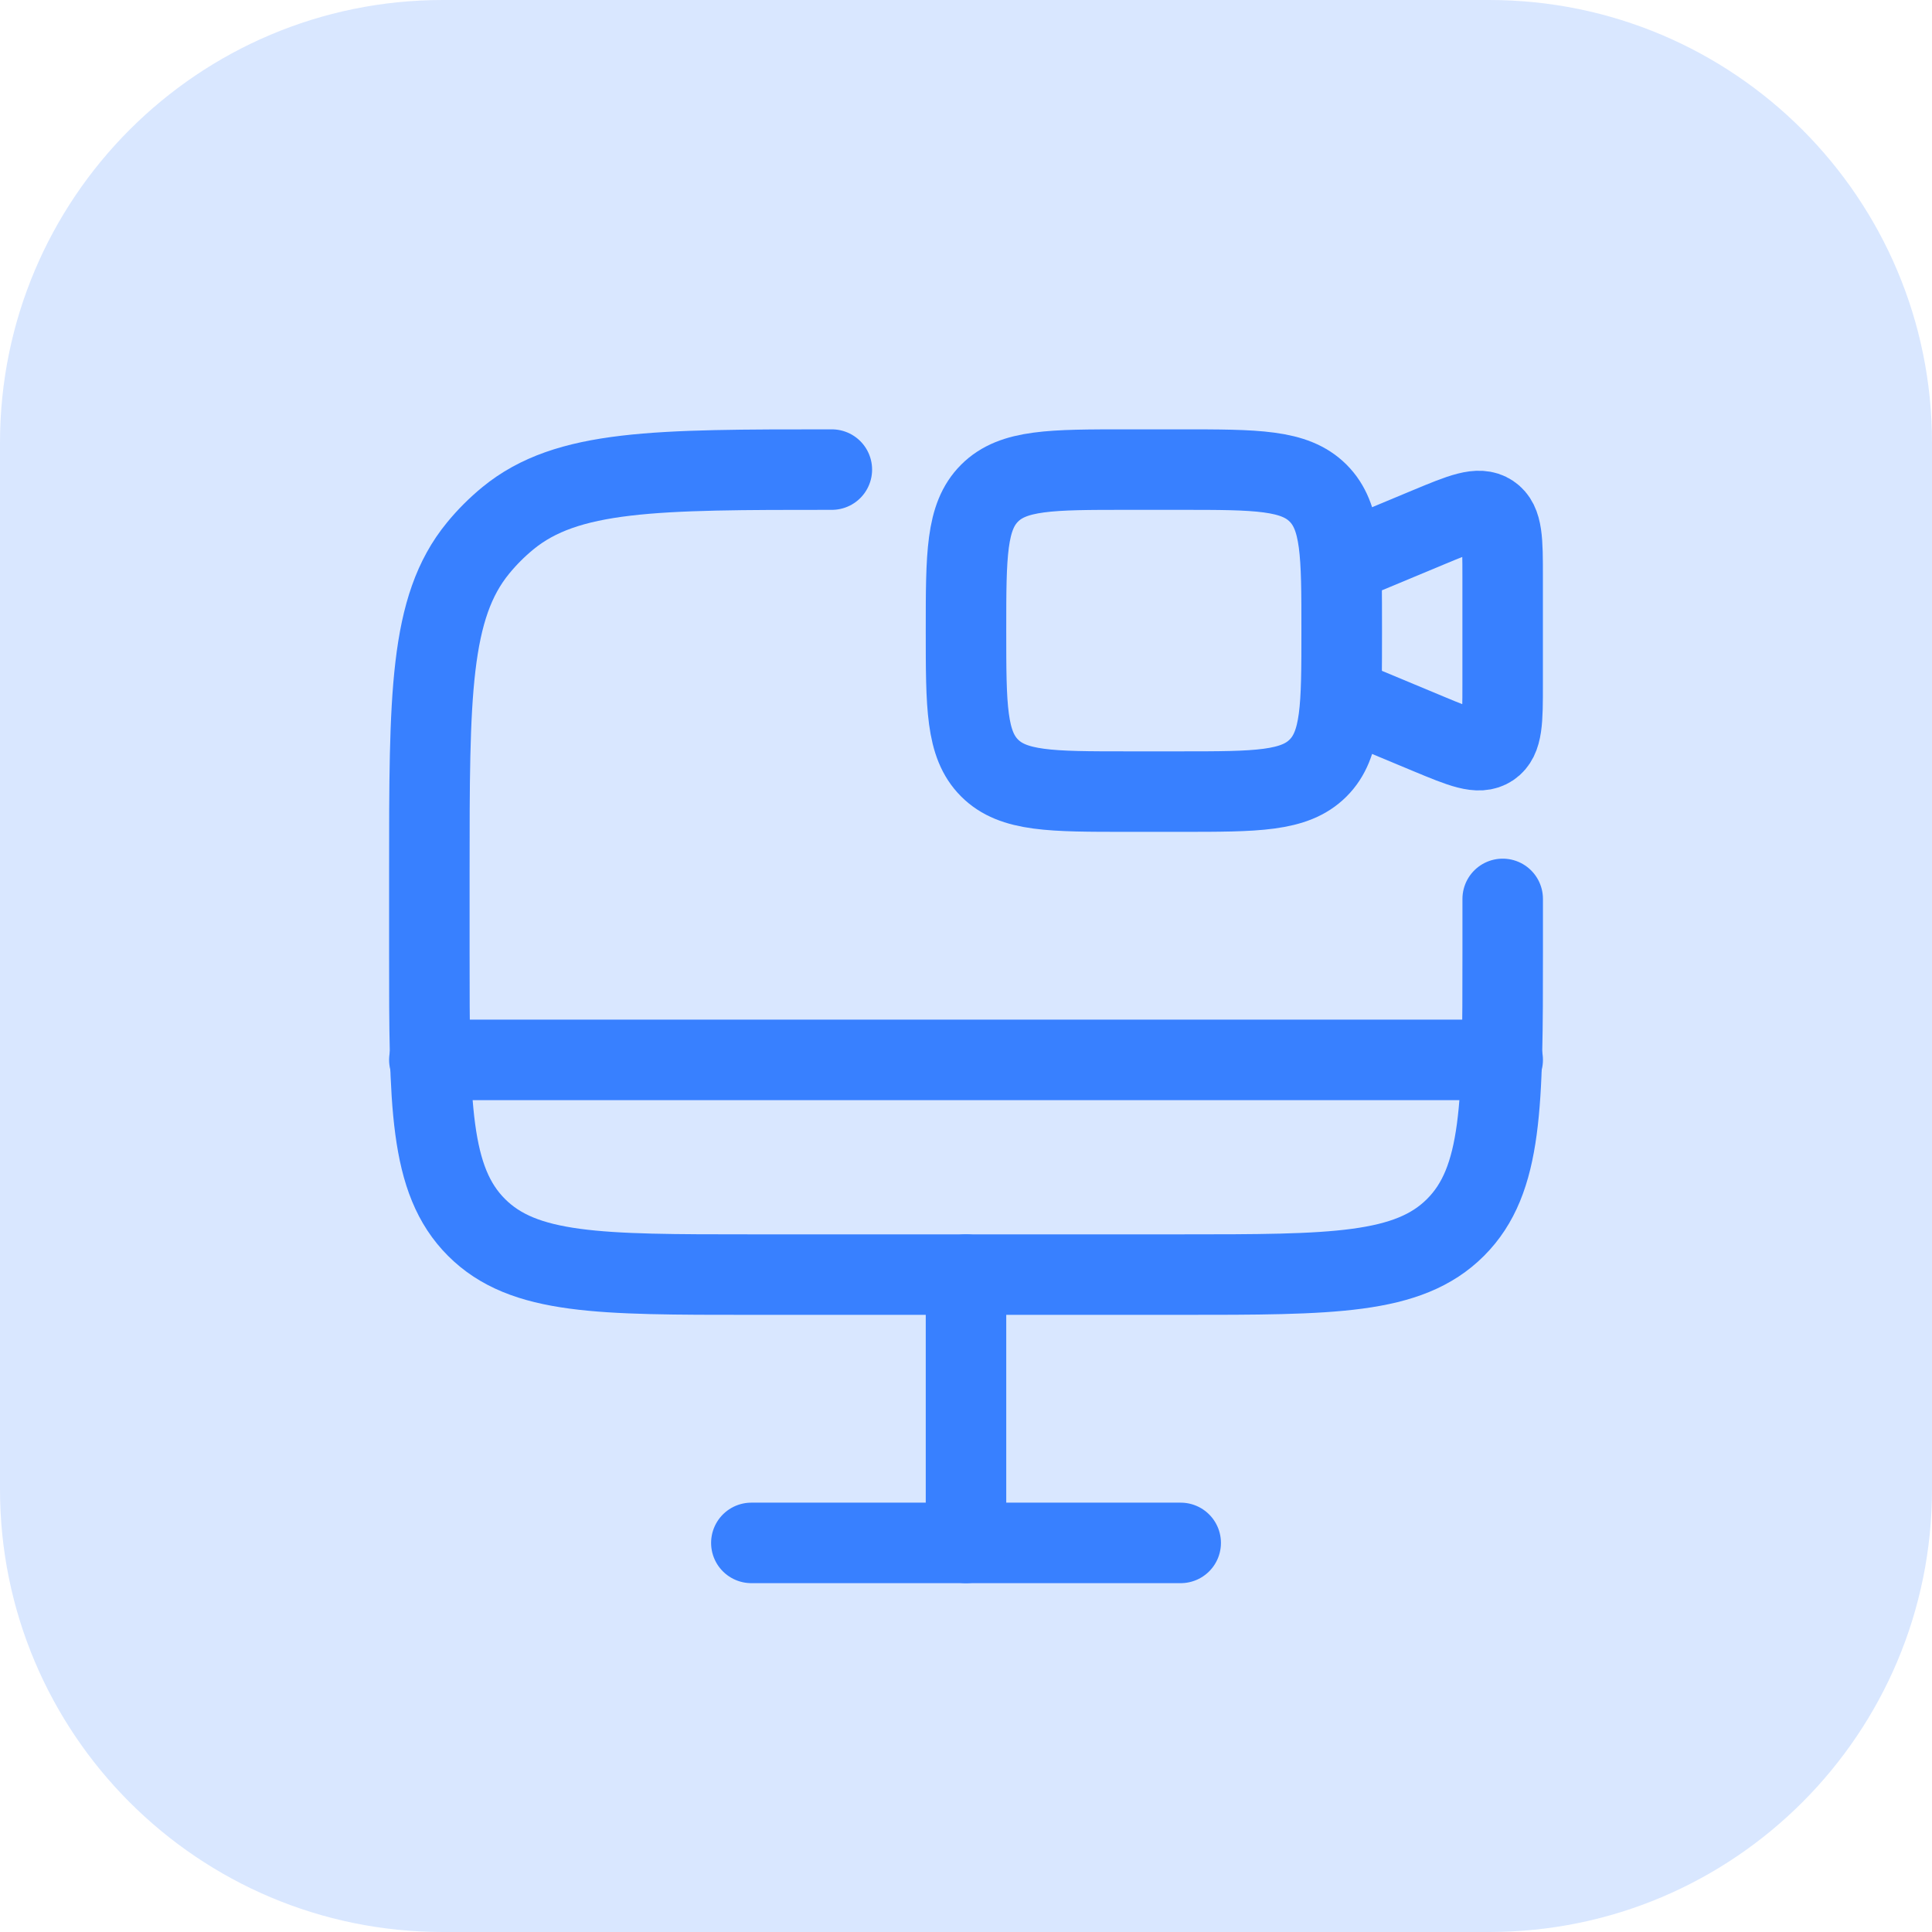<svg width="48" height="48" viewBox="0 0 48 48" fill="none" xmlns="http://www.w3.org/2000/svg">
<path d="M0 11C0 4.925 4.925 0 11 0H37C43.075 0 48 4.925 48 11V37C48 43.075 43.075 48 37 48H11C4.925 48 0 43.075 0 37V11Z" fill="#3880FF" fill-opacity="0.19"/>
<path d="M24 15.667C24 13.781 24 12.838 24.586 12.252C25.172 11.667 26.114 11.667 28 11.667H29.333C31.219 11.667 32.162 11.667 32.748 12.252C33.333 12.838 33.333 13.781 33.333 15.667C33.333 17.552 33.333 18.495 32.748 19.081C32.162 19.667 31.219 19.667 29.333 19.667H28C26.114 19.667 25.172 19.667 24.586 19.081C24 18.495 24 17.552 24 15.667Z" stroke="#3880FF" stroke-width="2"/>
<path d="M33.333 14L35.487 13.102C36.322 12.755 36.739 12.581 37.036 12.778C37.333 12.976 37.333 13.429 37.333 14.333V17C37.333 17.904 37.333 18.357 37.036 18.555C36.739 18.753 36.322 18.578 35.487 18.231L33.333 17.333V14Z" stroke="#3880FF" stroke-width="2"/>
<path d="M29.334 38.333H18.667" stroke="#3880FF" stroke-width="2" stroke-linecap="round"/>
<path d="M24 31.667V38.333" stroke="#3880FF" stroke-width="2" stroke-linecap="round"/>
<path d="M37.334 26.333H10.667" stroke="#3880FF" stroke-width="2" stroke-linecap="round"/>
<path d="M37.334 22.333V23.667C37.334 27.438 37.334 29.323 36.162 30.495C34.99 31.667 33.105 31.667 29.334 31.667H18.667C14.896 31.667 13.01 31.667 11.839 30.495C10.667 29.323 10.667 27.438 10.667 23.667V21.667C10.667 17.283 10.667 15.092 11.878 13.617C12.099 13.347 12.347 13.099 12.617 12.877C14.092 11.667 16.284 11.667 20.667 11.667" stroke="#3880FF" stroke-width="2" stroke-linecap="round"/>
</svg>
